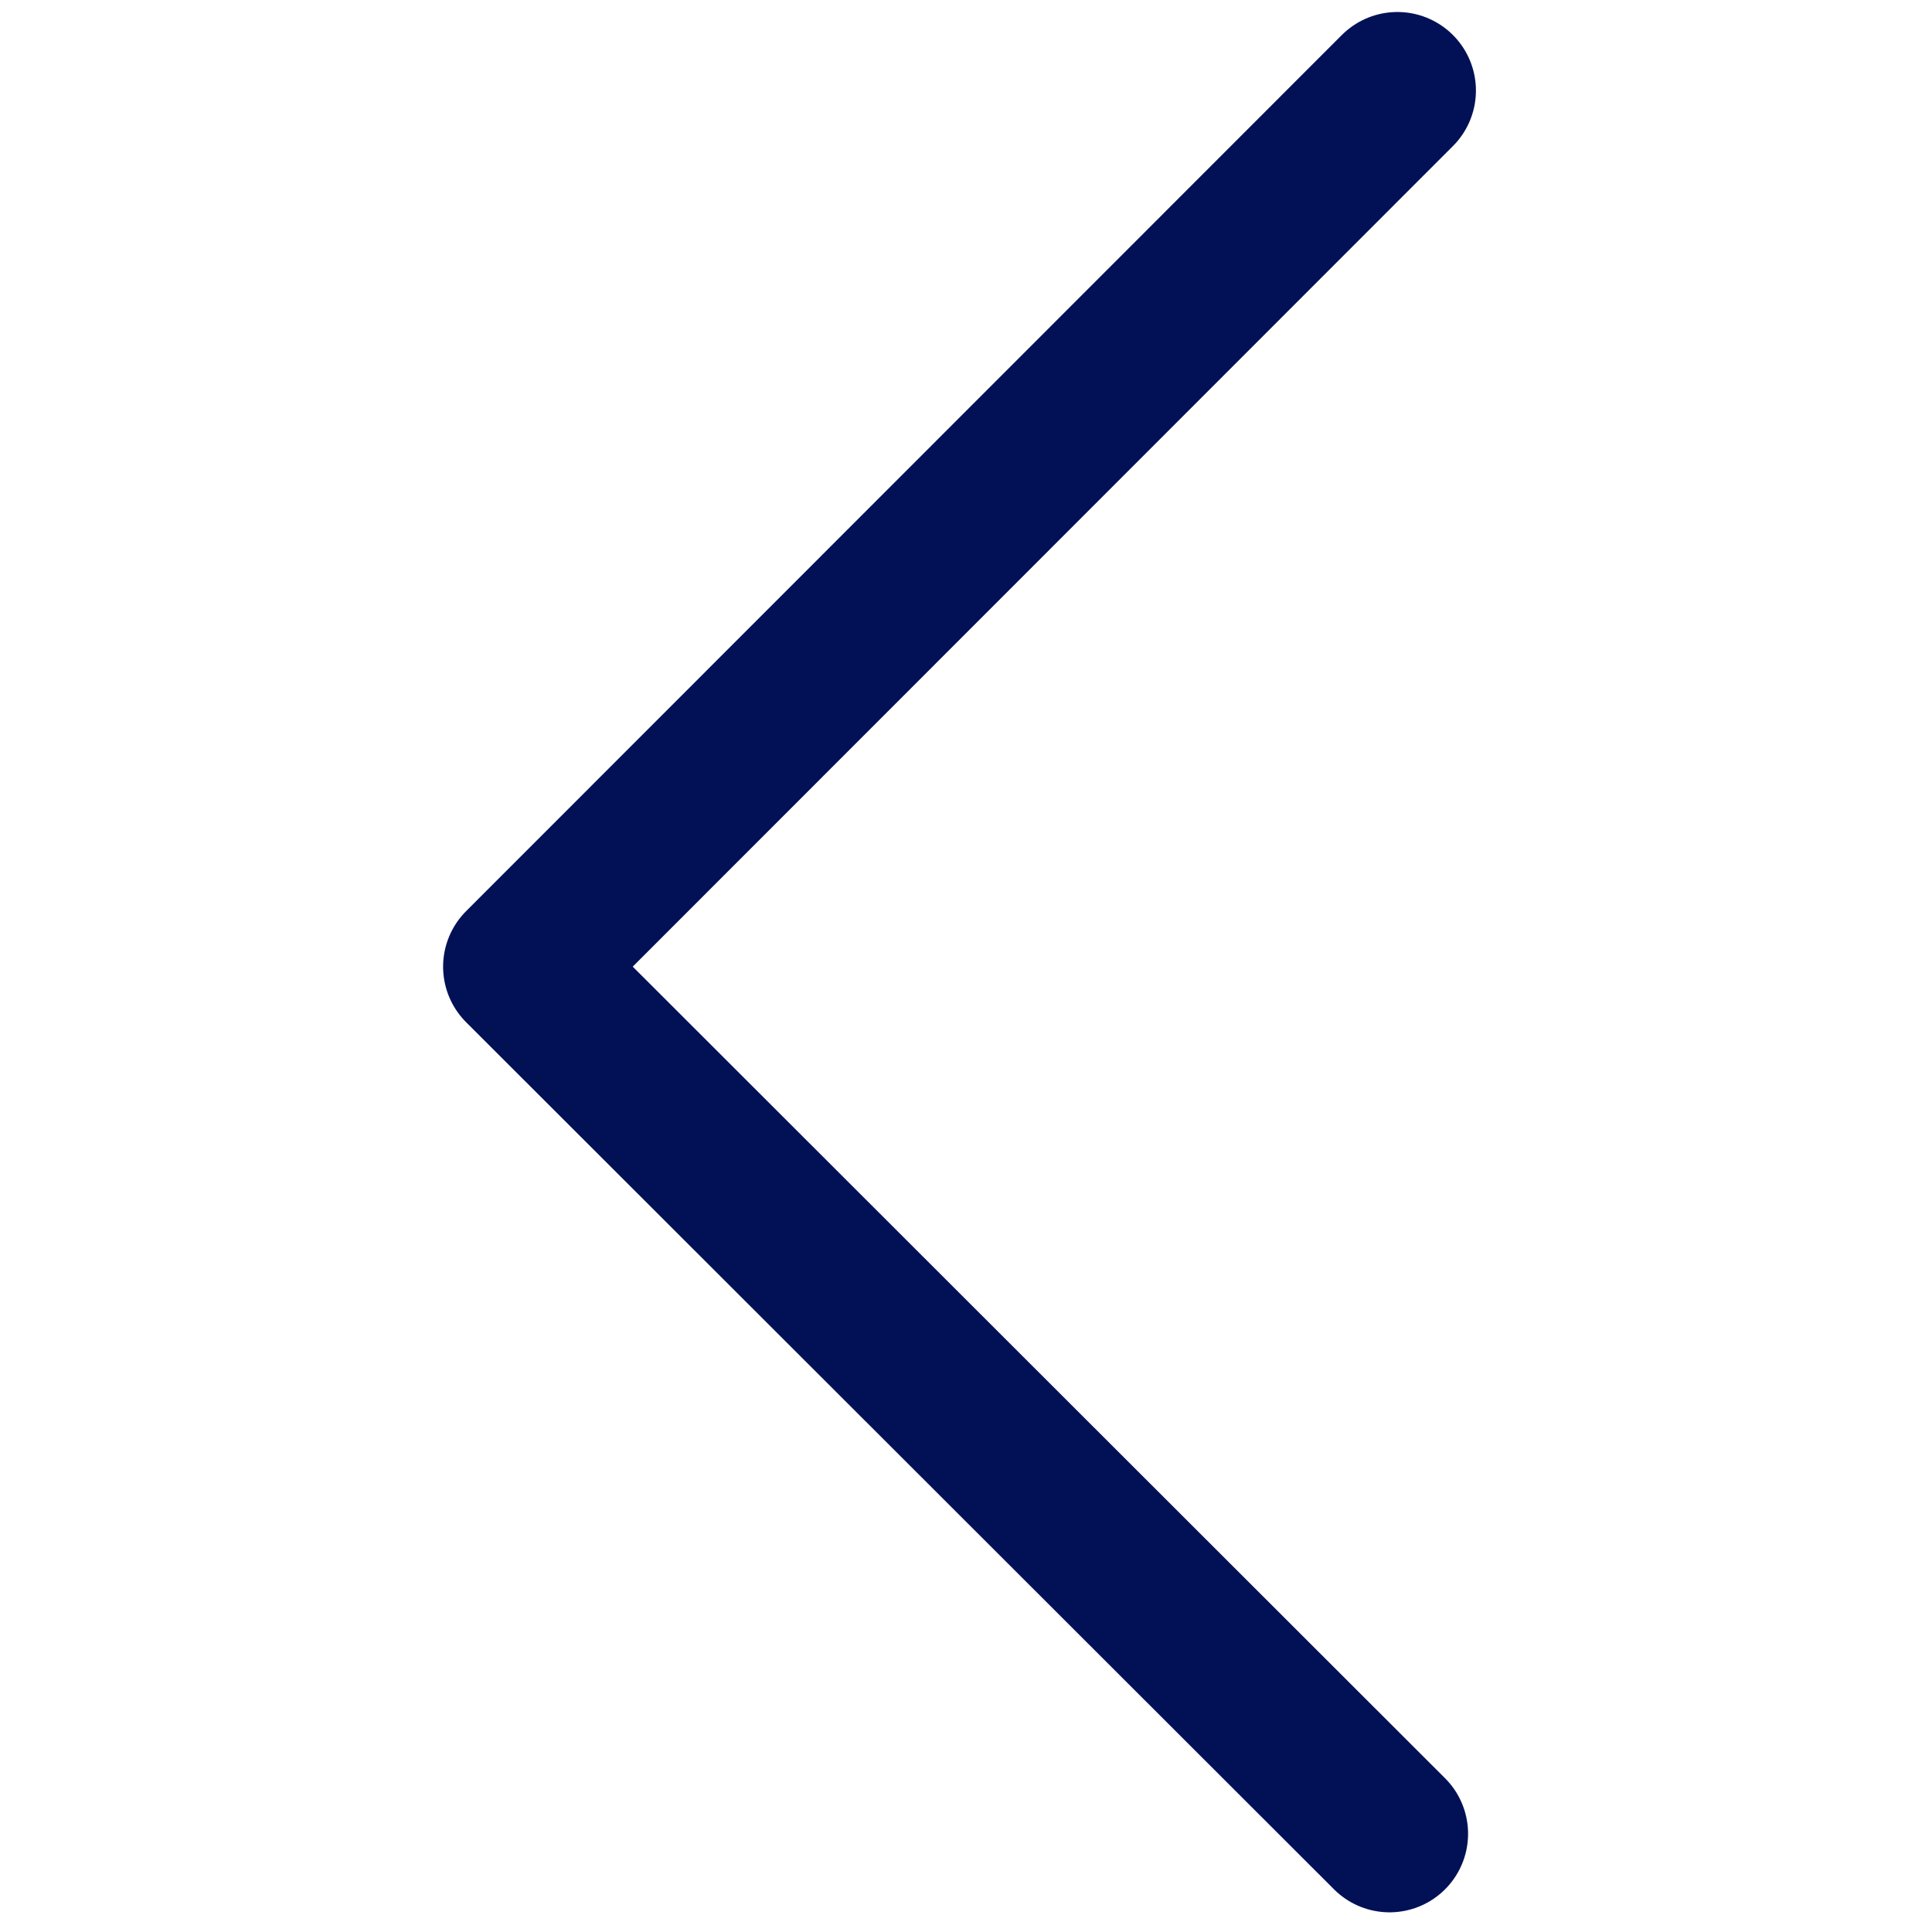 <svg

  viewBox="0 0 251 251"
  xmlns="http://www.w3.org/2000/svg"
  fill-rule="evenodd"
  clip-rule="evenodd"
  stroke-linecap="round"
  stroke-linejoin="round"
  stroke-miterlimit="1.5"
>
  <path fill="none" d="M0 0h250.02v250.02H0z" />
  <path
    d="M180.524 238.239L67.77 125.588 181.544 11.763"
    fill="none"
    stroke="#021156"
    stroke-width="20.408"
  />
</svg>
